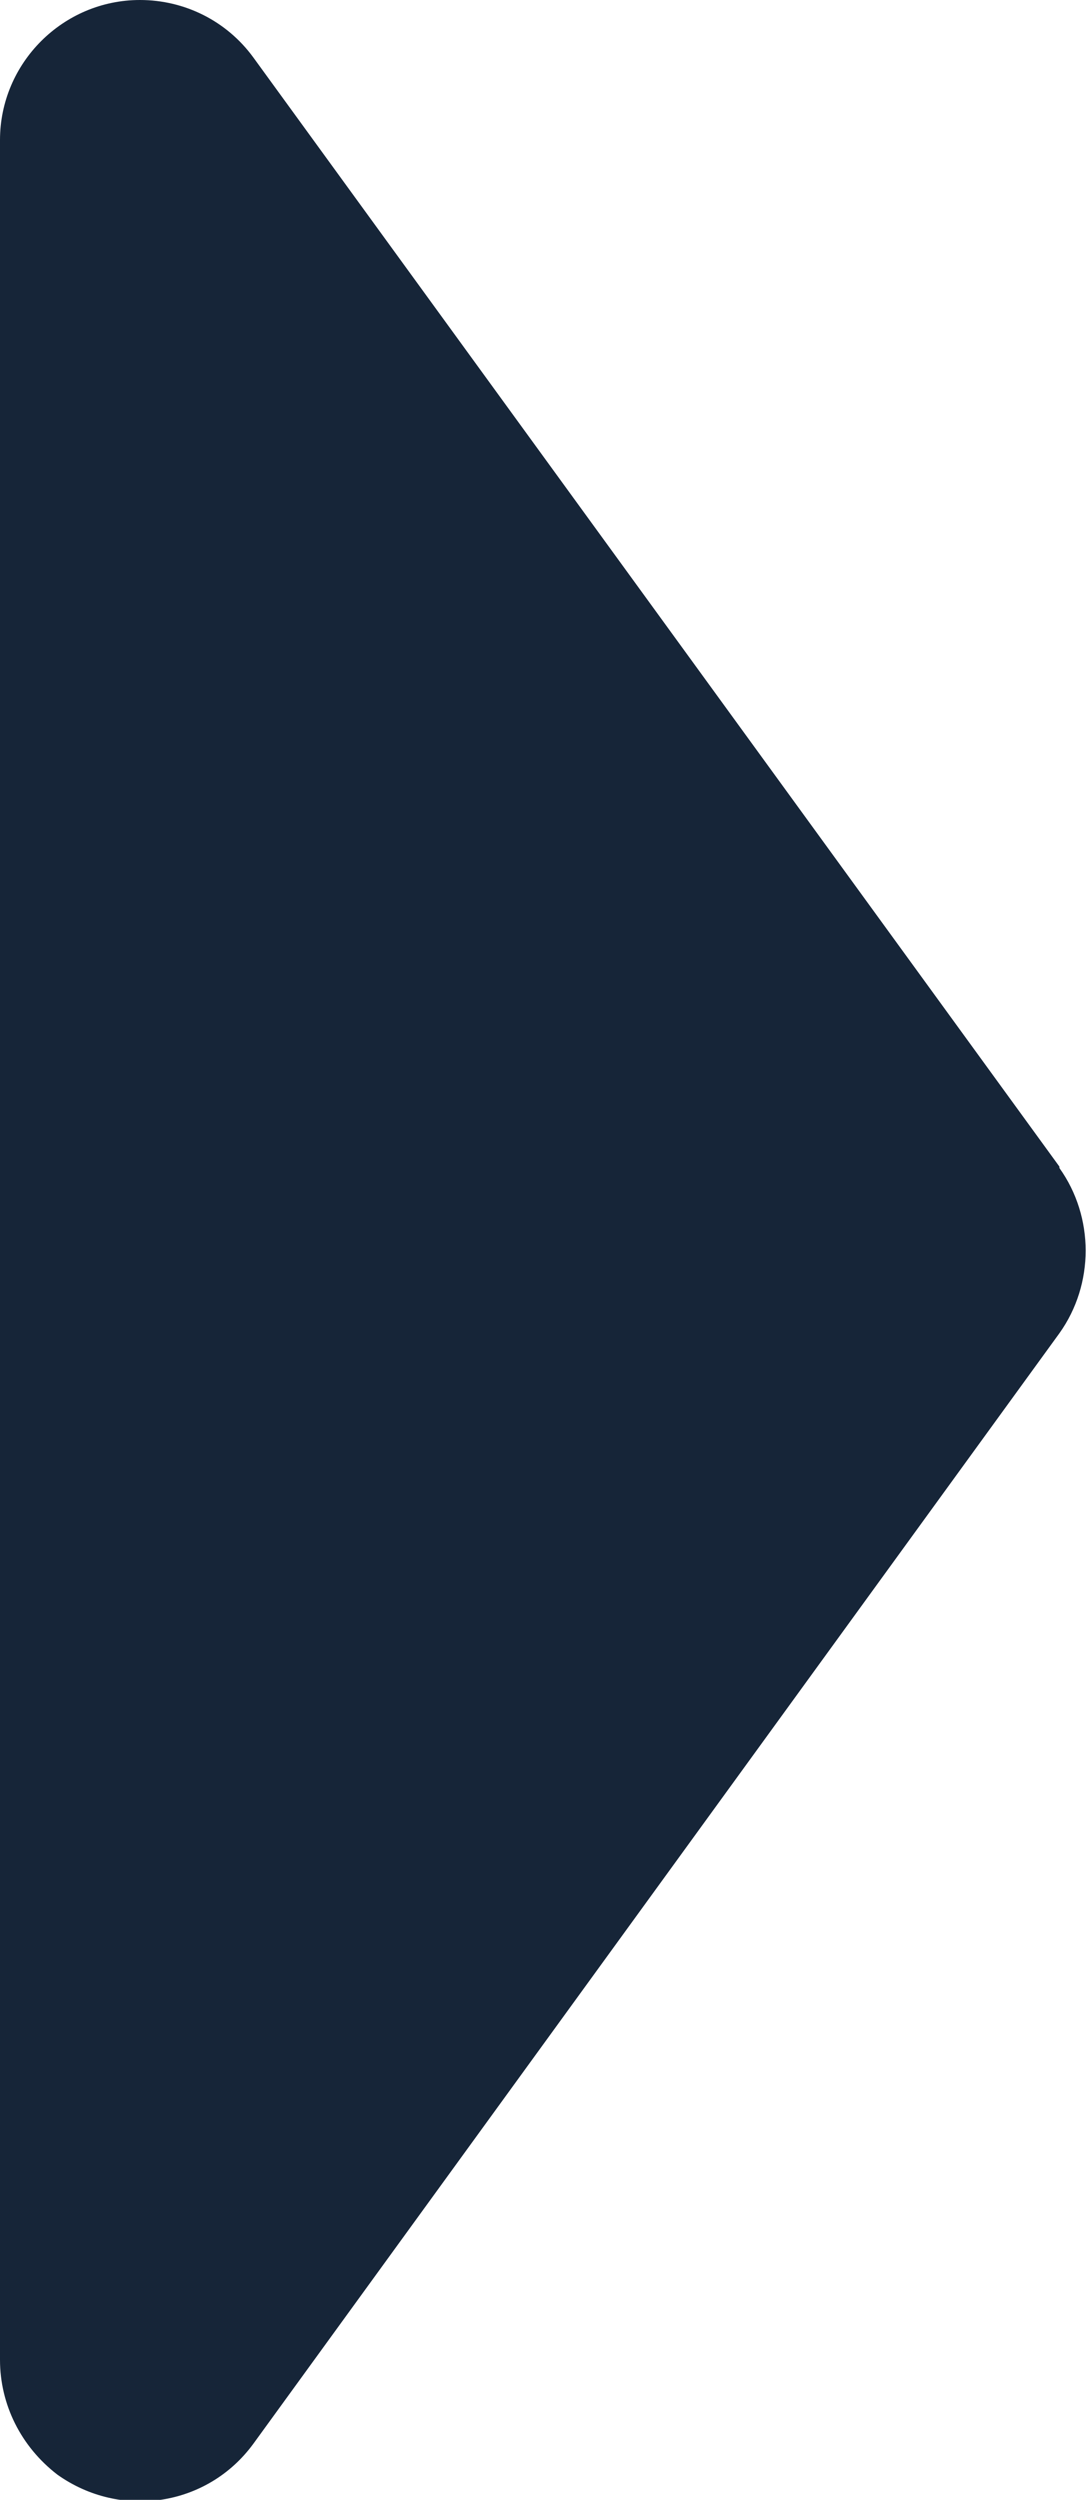 <?xml version="1.0" encoding="UTF-8"?><svg id="Layer_2" xmlns="http://www.w3.org/2000/svg" width="7.76" height="17.85" viewBox="0 0 7.76 17.85"><g id="Layer_1-2"><path d="m7.57,8.34c.25.35.25.83,0,1.18l-5.76,7.93c-.33.45-.95.54-1.4.22C.15,17.47,0,17.17,0,16.85V1C0,.45.45,0,1,0c.32,0,.62.15.81.41l5.76,7.92Z" style="fill:#162538;"/></g></svg>